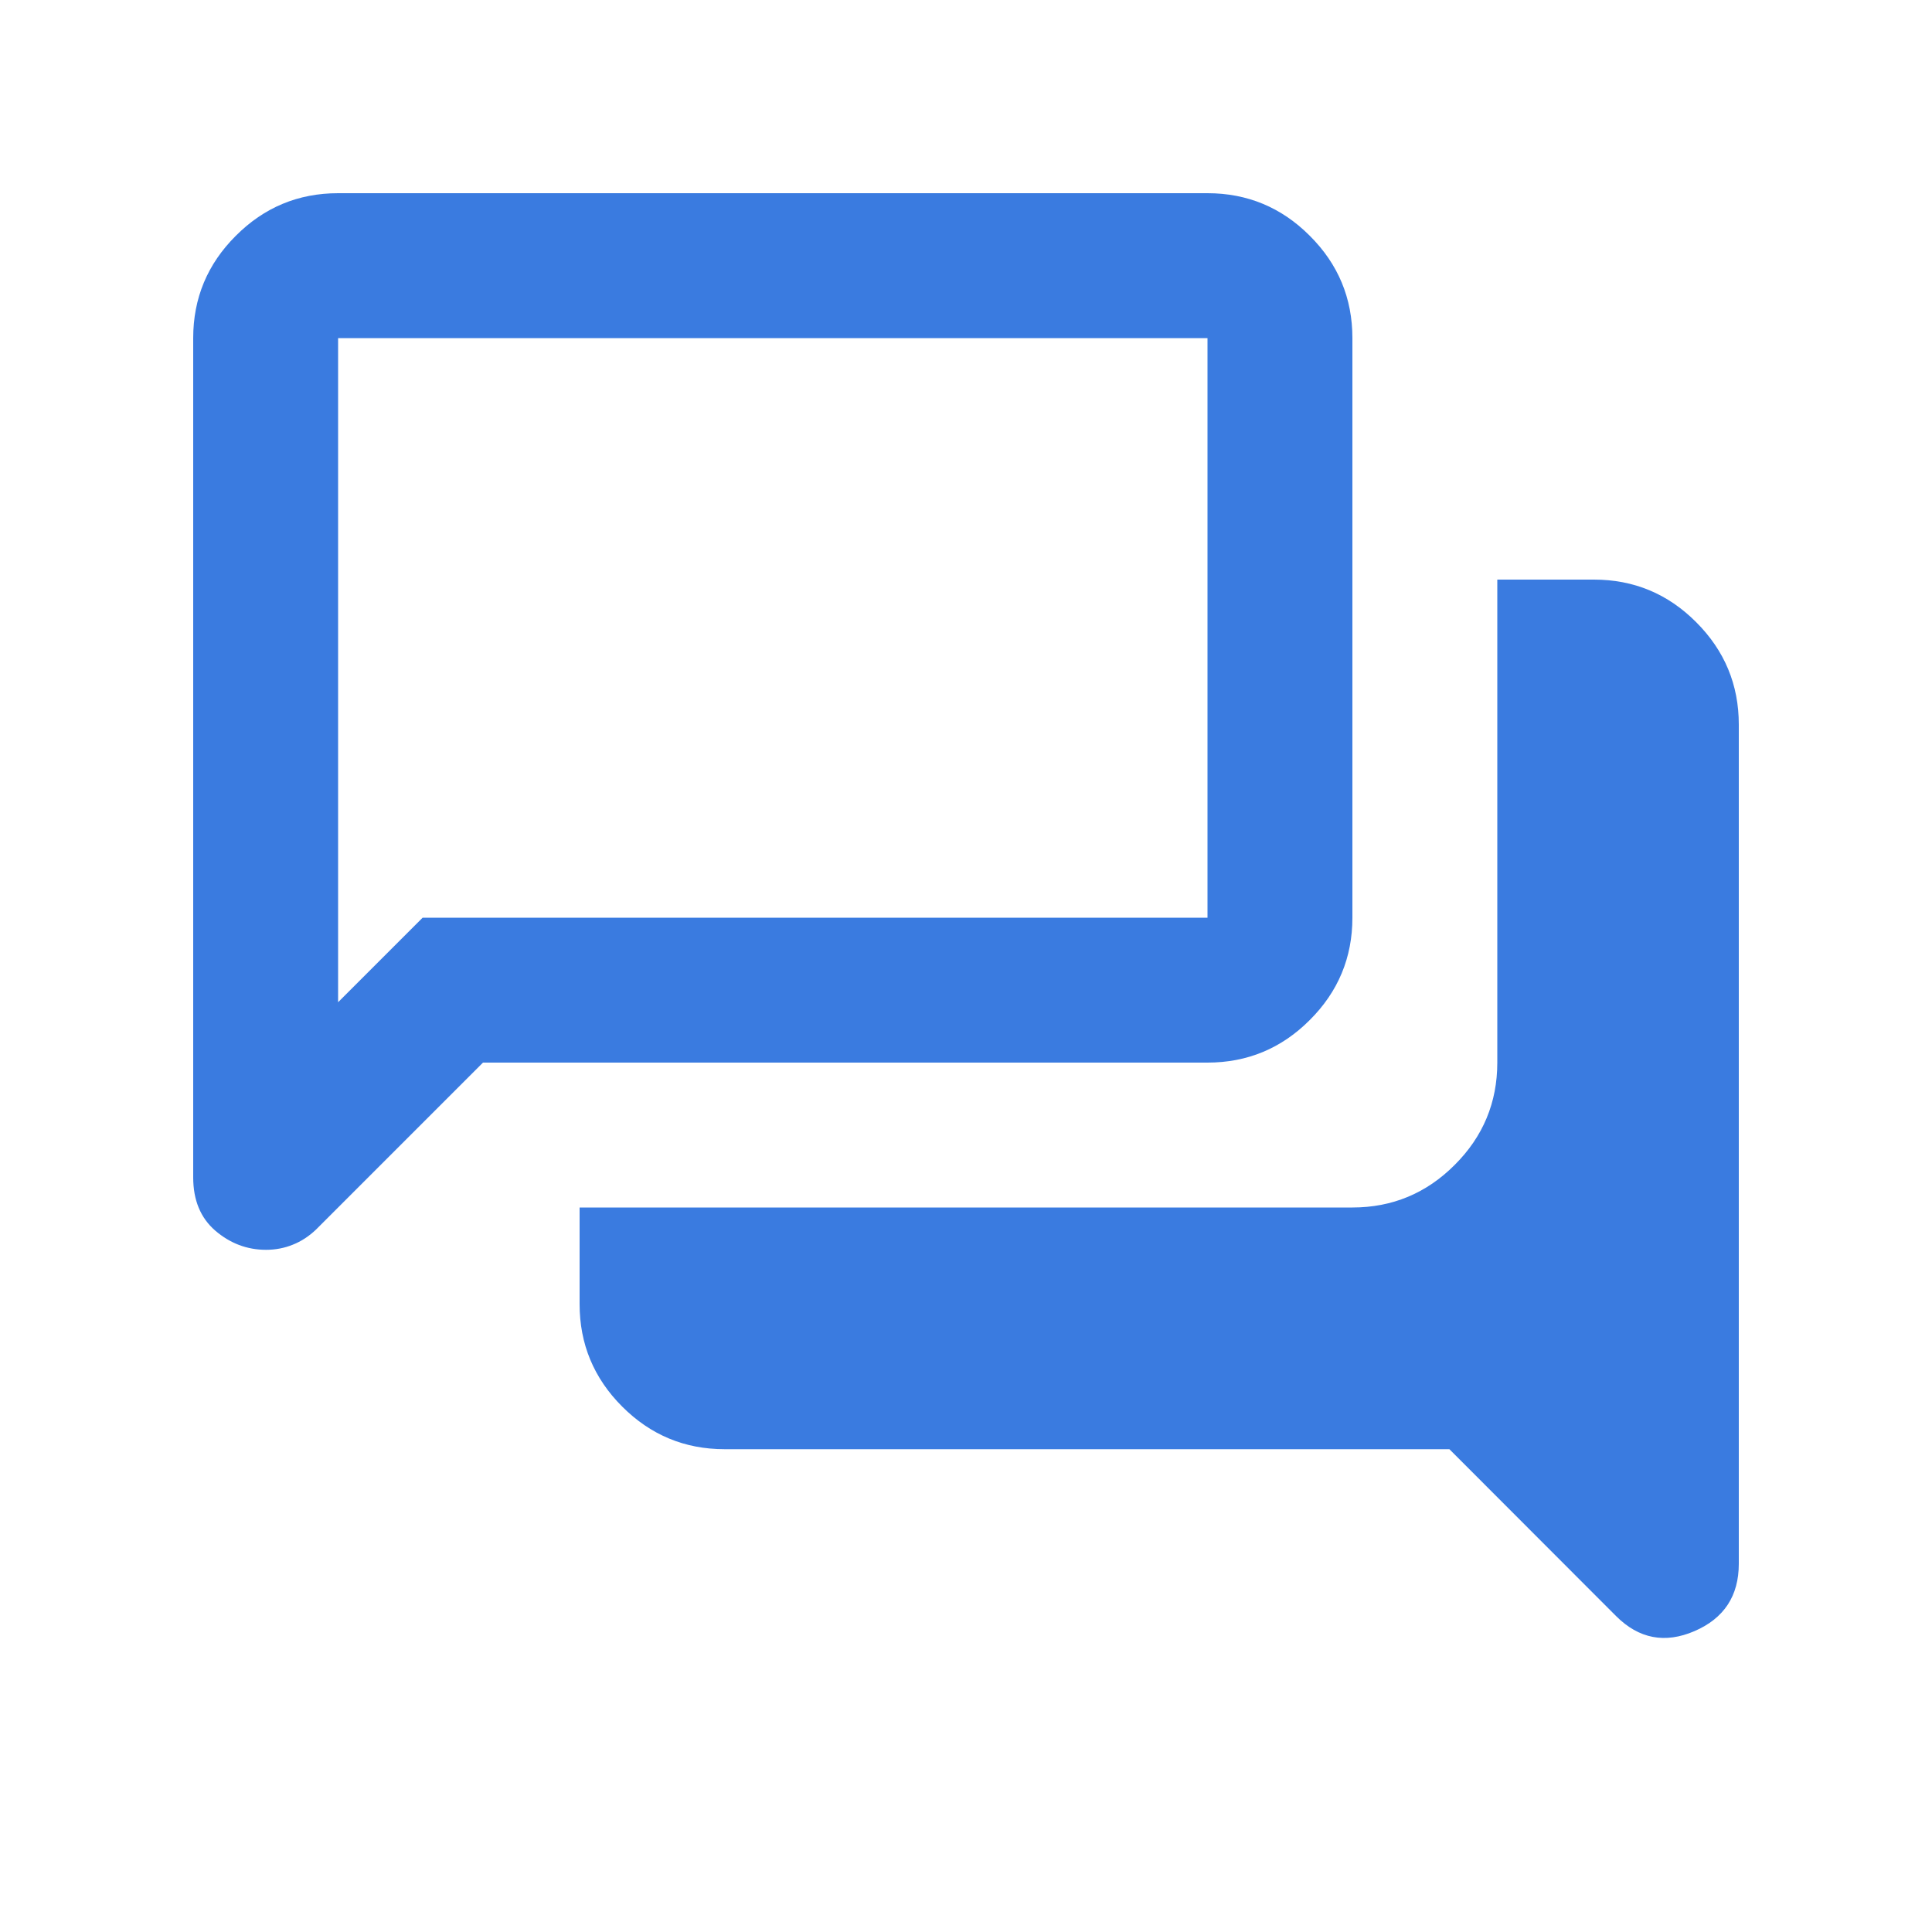 <svg width="20" height="20" viewBox="0 0 20 20" fill="none" xmlns="http://www.w3.org/2000/svg">
<mask id="mask0_12065_21066" style="mask-type:alpha" maskUnits="userSpaceOnUse" x="0" y="0" width="20" height="20">
<rect width="20" height="20" fill="#D9D9D9"/>
</mask>
<g mask="url(#mask0_12065_21066)">
<path d="M18 16.188C18 16.521 17.847 16.753 17.542 16.885C17.236 17.017 16.965 16.965 16.729 16.729L15.004 15.002H7.501C7.088 15.002 6.735 14.855 6.441 14.561C6.147 14.267 6 13.913 6 13.5V12.5H14C14.412 12.5 14.766 12.353 15.059 12.059C15.353 11.766 15.5 11.412 15.5 11V6H16.5C16.913 6 17.266 6.147 17.559 6.441C17.853 6.735 18 7.088 18 7.501V16.188ZM3.5 10.375L4.375 9.5H12.5V3.5H3.5V10.375ZM2.754 12.938C2.557 12.938 2.382 12.871 2.229 12.74C2.076 12.608 2 12.424 2 12.188V3.5C2 3.087 2.147 2.734 2.441 2.441C2.734 2.147 3.087 2 3.5 2H12.5C12.912 2 13.266 2.147 13.559 2.441C13.853 2.734 14 3.087 14 3.5V9.5C14 9.912 13.853 10.266 13.559 10.559C13.266 10.853 12.912 11 12.5 11H5L3.271 12.729C3.197 12.799 3.117 12.851 3.031 12.885C2.945 12.92 2.852 12.938 2.754 12.938Z" fill="#3A7BE0"/>
</g>
</svg>

